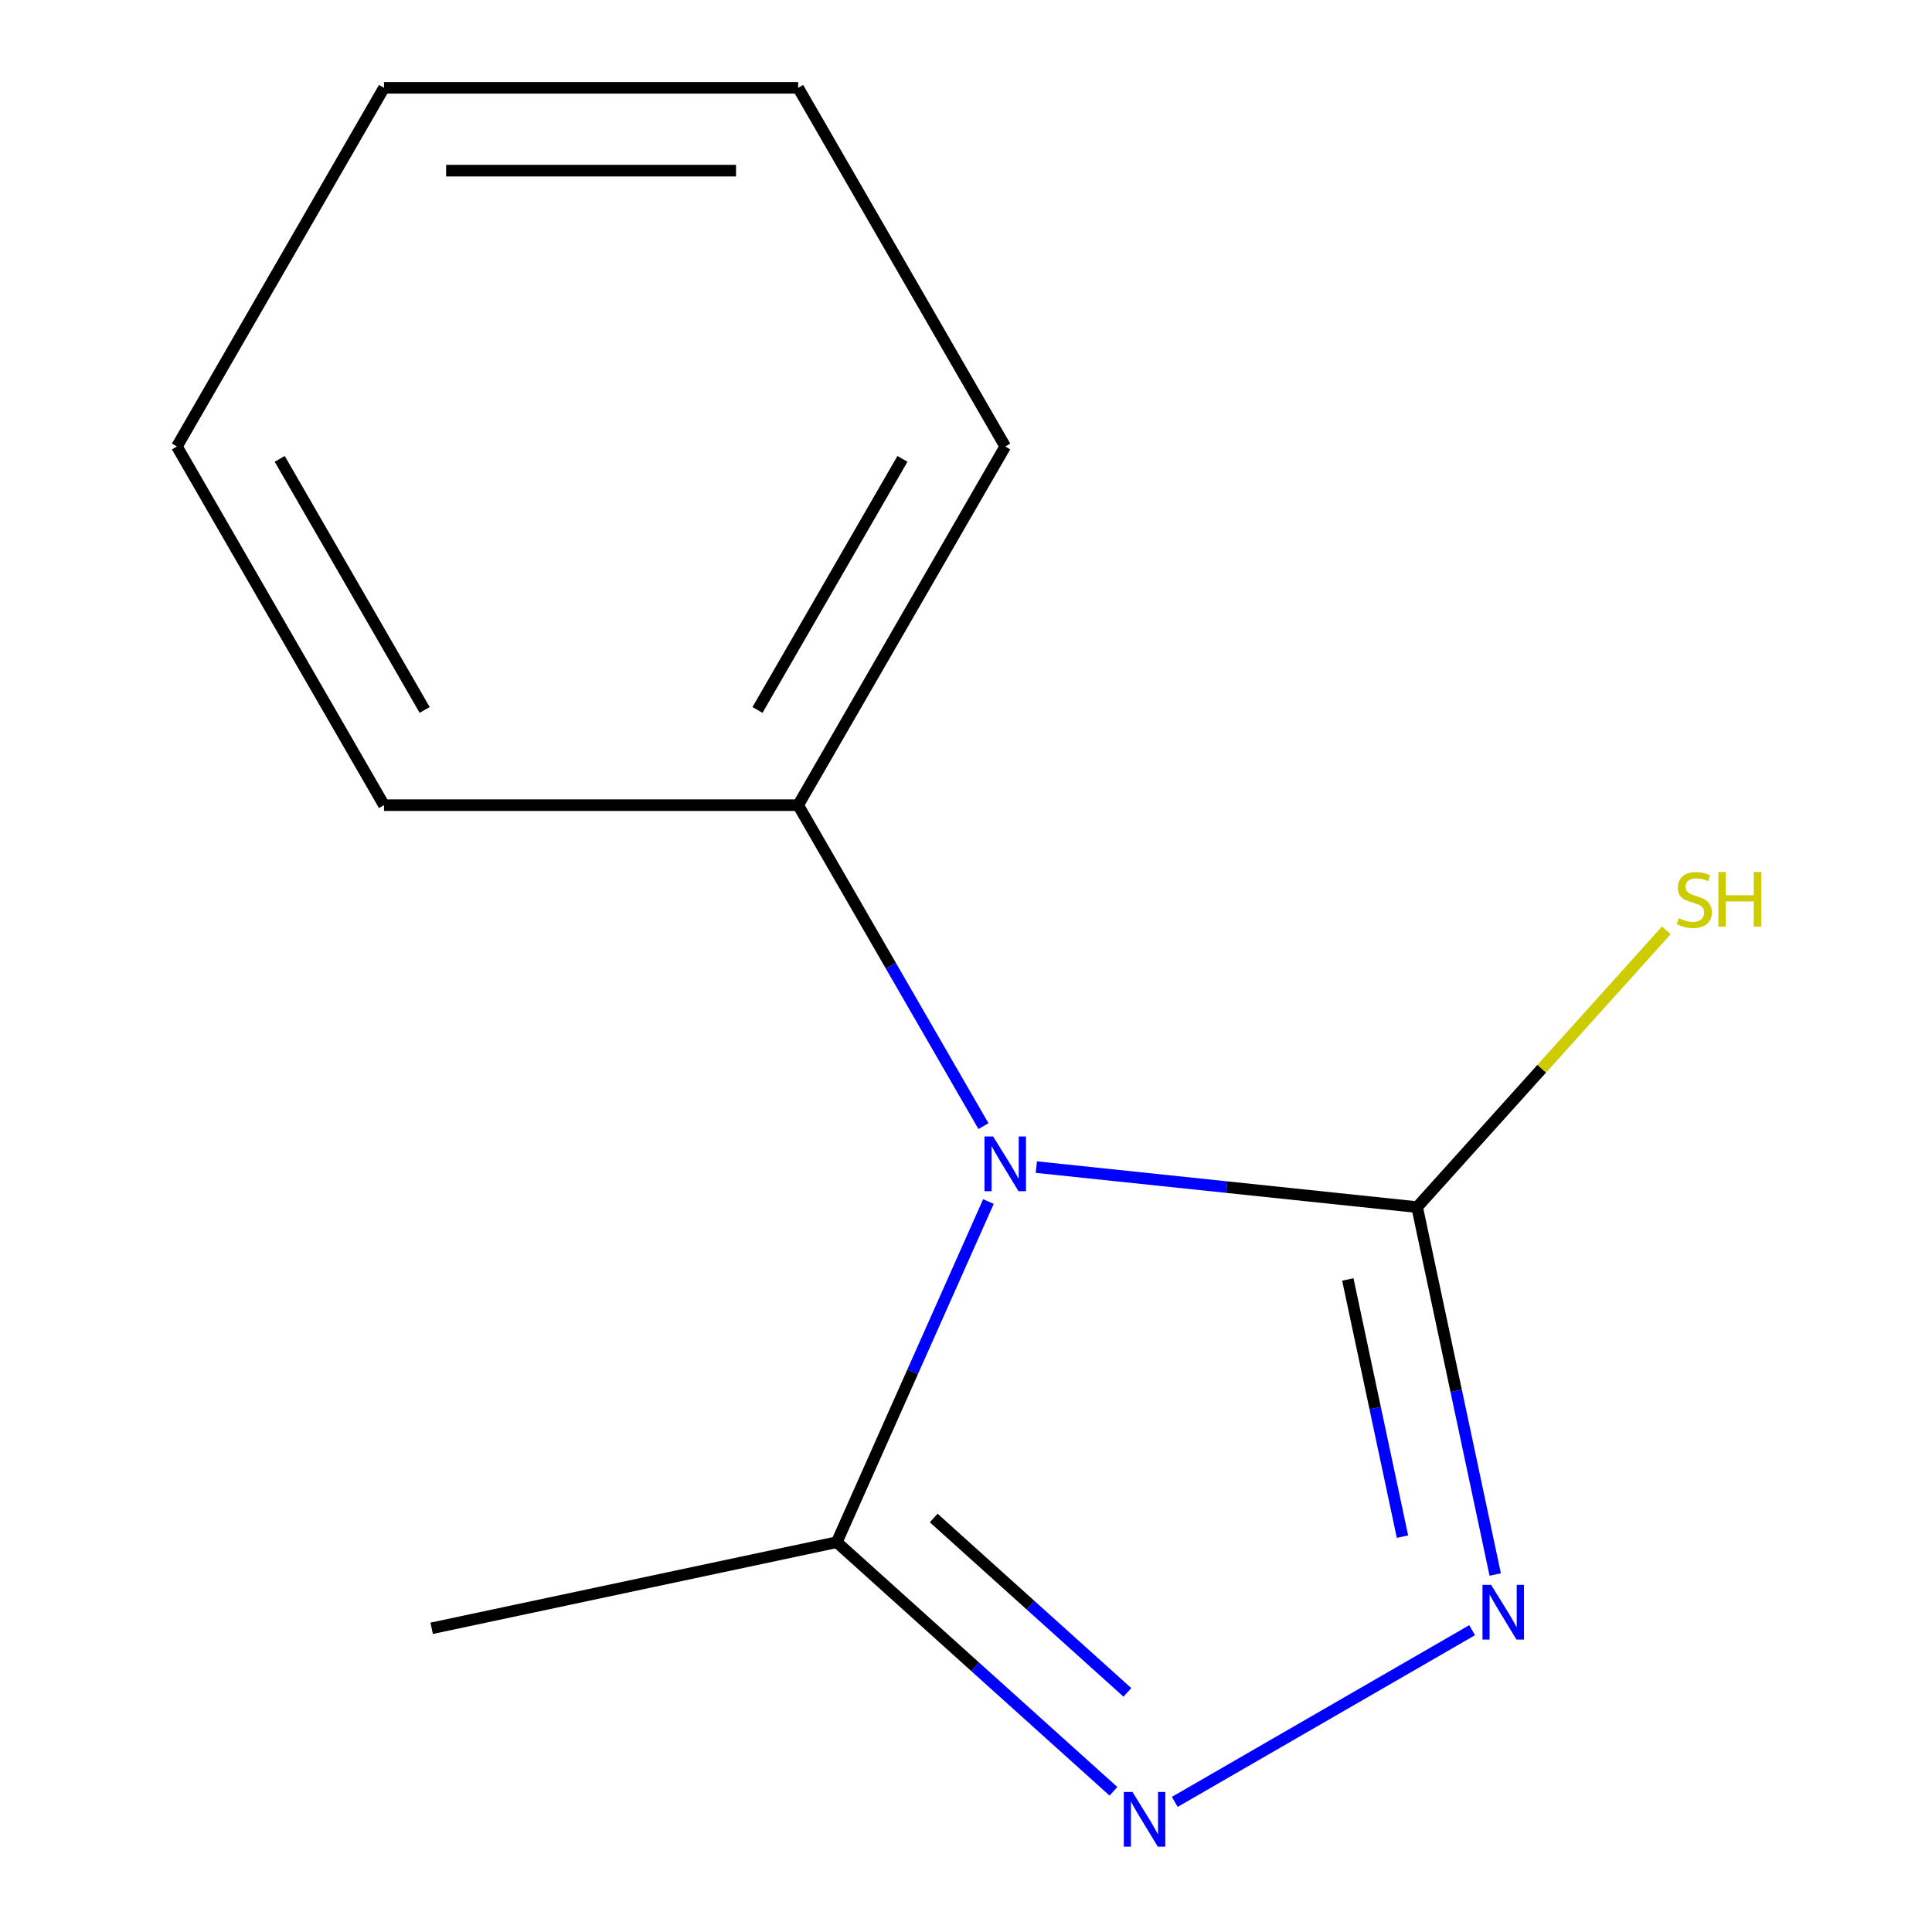 <?xml version='1.0' encoding='iso-8859-1'?>
<svg version='1.1' baseProfile='full'
              xmlns='http://www.w3.org/2000/svg'
                      xmlns:rdkit='http://www.rdkit.org/xml'
                      xmlns:xlink='http://www.w3.org/1999/xlink'
                  xml:space='preserve'
width='1000px' height='1000px' viewBox='0 0 1000 1000'>
<!-- END OF HEADER -->
<rect style='opacity:1.0;fill:#FFFFFF;stroke:none' width='1000' height='1000' x='0' y='0'> </rect>
<path class='bond-0' d='M 536.408,604.092 L 634.955,614.45' style='fill:none;fill-rule:evenodd;stroke:#0000FF;stroke-width:6px;stroke-linecap:butt;stroke-linejoin:miter;stroke-opacity:1' />
<path class='bond-0' d='M 634.955,614.45 L 733.503,624.807' style='fill:none;fill-rule:evenodd;stroke:#000000;stroke-width:6px;stroke-linecap:butt;stroke-linejoin:miter;stroke-opacity:1' />
<path class='bond-3' d='M 511.618,621.919 L 472.368,710.077' style='fill:none;fill-rule:evenodd;stroke:#0000FF;stroke-width:6px;stroke-linecap:butt;stroke-linejoin:miter;stroke-opacity:1' />
<path class='bond-3' d='M 472.368,710.077 L 433.117,798.235' style='fill:none;fill-rule:evenodd;stroke:#000000;stroke-width:6px;stroke-linecap:butt;stroke-linejoin:miter;stroke-opacity:1' />
<path class='bond-4' d='M 509.039,582.88 L 461.082,499.816' style='fill:none;fill-rule:evenodd;stroke:#0000FF;stroke-width:6px;stroke-linecap:butt;stroke-linejoin:miter;stroke-opacity:1' />
<path class='bond-4' d='M 461.082,499.816 L 413.125,416.751' style='fill:none;fill-rule:evenodd;stroke:#000000;stroke-width:6px;stroke-linecap:butt;stroke-linejoin:miter;stroke-opacity:1' />
<path class='bond-1' d='M 733.503,624.807 L 753.713,719.89' style='fill:none;fill-rule:evenodd;stroke:#000000;stroke-width:6px;stroke-linecap:butt;stroke-linejoin:miter;stroke-opacity:1' />
<path class='bond-1' d='M 753.713,719.89 L 773.923,814.972' style='fill:none;fill-rule:evenodd;stroke:#0000FF;stroke-width:6px;stroke-linecap:butt;stroke-linejoin:miter;stroke-opacity:1' />
<path class='bond-1' d='M 697.629,662.246 L 711.776,728.804' style='fill:none;fill-rule:evenodd;stroke:#000000;stroke-width:6px;stroke-linecap:butt;stroke-linejoin:miter;stroke-opacity:1' />
<path class='bond-1' d='M 711.776,728.804 L 725.924,795.361' style='fill:none;fill-rule:evenodd;stroke:#0000FF;stroke-width:6px;stroke-linecap:butt;stroke-linejoin:miter;stroke-opacity:1' />
<path class='bond-5' d='M 733.503,624.807 L 798.003,553.172' style='fill:none;fill-rule:evenodd;stroke:#000000;stroke-width:6px;stroke-linecap:butt;stroke-linejoin:miter;stroke-opacity:1' />
<path class='bond-5' d='M 798.003,553.172 L 862.504,481.537' style='fill:none;fill-rule:evenodd;stroke:#CCCC00;stroke-width:6px;stroke-linecap:butt;stroke-linejoin:miter;stroke-opacity:1' />
<path class='bond-12' d='M 761.973,843.786 L 608.058,932.649' style='fill:none;fill-rule:evenodd;stroke:#0000FF;stroke-width:6px;stroke-linecap:butt;stroke-linejoin:miter;stroke-opacity:1' />
<path class='bond-2' d='M 576.325,927.179 L 504.721,862.707' style='fill:none;fill-rule:evenodd;stroke:#0000FF;stroke-width:6px;stroke-linecap:butt;stroke-linejoin:miter;stroke-opacity:1' />
<path class='bond-2' d='M 504.721,862.707 L 433.117,798.235' style='fill:none;fill-rule:evenodd;stroke:#000000;stroke-width:6px;stroke-linecap:butt;stroke-linejoin:miter;stroke-opacity:1' />
<path class='bond-2' d='M 583.532,875.976 L 533.409,830.846' style='fill:none;fill-rule:evenodd;stroke:#0000FF;stroke-width:6px;stroke-linecap:butt;stroke-linejoin:miter;stroke-opacity:1' />
<path class='bond-2' d='M 533.409,830.846 L 483.287,785.715' style='fill:none;fill-rule:evenodd;stroke:#000000;stroke-width:6px;stroke-linecap:butt;stroke-linejoin:miter;stroke-opacity:1' />
<path class='bond-6' d='M 433.117,798.235 L 223.434,842.805' style='fill:none;fill-rule:evenodd;stroke:#000000;stroke-width:6px;stroke-linecap:butt;stroke-linejoin:miter;stroke-opacity:1' />
<path class='bond-7' d='M 413.125,416.751 L 520.309,231.103' style='fill:none;fill-rule:evenodd;stroke:#000000;stroke-width:6px;stroke-linecap:butt;stroke-linejoin:miter;stroke-opacity:1' />
<path class='bond-7' d='M 392.073,367.467 L 467.101,237.513' style='fill:none;fill-rule:evenodd;stroke:#000000;stroke-width:6px;stroke-linecap:butt;stroke-linejoin:miter;stroke-opacity:1' />
<path class='bond-8' d='M 413.125,416.751 L 198.756,416.751' style='fill:none;fill-rule:evenodd;stroke:#000000;stroke-width:6px;stroke-linecap:butt;stroke-linejoin:miter;stroke-opacity:1' />
<path class='bond-9' d='M 520.309,231.103 L 413.125,45.455' style='fill:none;fill-rule:evenodd;stroke:#000000;stroke-width:6px;stroke-linecap:butt;stroke-linejoin:miter;stroke-opacity:1' />
<path class='bond-10' d='M 198.756,416.751 L 91.572,231.103' style='fill:none;fill-rule:evenodd;stroke:#000000;stroke-width:6px;stroke-linecap:butt;stroke-linejoin:miter;stroke-opacity:1' />
<path class='bond-10' d='M 219.808,367.467 L 144.779,237.513' style='fill:none;fill-rule:evenodd;stroke:#000000;stroke-width:6px;stroke-linecap:butt;stroke-linejoin:miter;stroke-opacity:1' />
<path class='bond-13' d='M 413.125,45.455 L 198.756,45.455' style='fill:none;fill-rule:evenodd;stroke:#000000;stroke-width:6px;stroke-linecap:butt;stroke-linejoin:miter;stroke-opacity:1' />
<path class='bond-13' d='M 380.969,88.328 L 230.912,88.328' style='fill:none;fill-rule:evenodd;stroke:#000000;stroke-width:6px;stroke-linecap:butt;stroke-linejoin:miter;stroke-opacity:1' />
<path class='bond-11' d='M 91.572,231.103 L 198.756,45.455' style='fill:none;fill-rule:evenodd;stroke:#000000;stroke-width:6px;stroke-linecap:butt;stroke-linejoin:miter;stroke-opacity:1' />
<path  class='atom-0' d='M 514.049 588.24
L 523.329 603.24
Q 524.249 604.72, 525.729 607.4
Q 527.209 610.08, 527.289 610.24
L 527.289 588.24
L 531.049 588.24
L 531.049 616.56
L 527.169 616.56
L 517.209 600.16
Q 516.049 598.24, 514.809 596.04
Q 513.609 593.84, 513.249 593.16
L 513.249 616.56
L 509.569 616.56
L 509.569 588.24
L 514.049 588.24
' fill='#0000FF'/>
<path  class='atom-2' d='M 771.812 820.331
L 781.092 835.331
Q 782.012 836.811, 783.492 839.491
Q 784.972 842.171, 785.052 842.331
L 785.052 820.331
L 788.812 820.331
L 788.812 848.651
L 784.932 848.651
L 774.972 832.251
Q 773.812 830.331, 772.572 828.131
Q 771.372 825.931, 771.012 825.251
L 771.012 848.651
L 767.332 848.651
L 767.332 820.331
L 771.812 820.331
' fill='#0000FF'/>
<path  class='atom-3' d='M 586.164 927.515
L 595.444 942.515
Q 596.364 943.995, 597.844 946.675
Q 599.324 949.355, 599.404 949.515
L 599.404 927.515
L 603.164 927.515
L 603.164 955.835
L 599.284 955.835
L 589.324 939.435
Q 588.164 937.515, 586.924 935.315
Q 585.724 933.115, 585.364 932.435
L 585.364 955.835
L 581.684 955.835
L 581.684 927.515
L 586.164 927.515
' fill='#0000FF'/>
<path  class='atom-6' d='M 868.943 475.261
Q 869.263 475.381, 870.583 475.941
Q 871.903 476.501, 873.343 476.861
Q 874.823 477.181, 876.263 477.181
Q 878.943 477.181, 880.503 475.901
Q 882.063 474.581, 882.063 472.301
Q 882.063 470.741, 881.263 469.781
Q 880.503 468.821, 879.303 468.301
Q 878.103 467.781, 876.103 467.181
Q 873.583 466.421, 872.063 465.701
Q 870.583 464.981, 869.503 463.461
Q 868.463 461.941, 868.463 459.381
Q 868.463 455.821, 870.863 453.621
Q 873.303 451.421, 878.103 451.421
Q 881.383 451.421, 885.103 452.981
L 884.183 456.061
Q 880.783 454.661, 878.223 454.661
Q 875.463 454.661, 873.943 455.821
Q 872.423 456.941, 872.463 458.901
Q 872.463 460.421, 873.223 461.341
Q 874.023 462.261, 875.143 462.781
Q 876.303 463.301, 878.223 463.901
Q 880.783 464.701, 882.303 465.501
Q 883.823 466.301, 884.903 467.941
Q 886.023 469.541, 886.023 472.301
Q 886.023 476.221, 883.383 478.341
Q 880.783 480.421, 876.423 480.421
Q 873.903 480.421, 871.983 479.861
Q 870.103 479.341, 867.863 478.421
L 868.943 475.261
' fill='#CCCC00'/>
<path  class='atom-6' d='M 889.423 451.341
L 893.263 451.341
L 893.263 463.381
L 907.743 463.381
L 907.743 451.341
L 911.583 451.341
L 911.583 479.661
L 907.743 479.661
L 907.743 466.581
L 893.263 466.581
L 893.263 479.661
L 889.423 479.661
L 889.423 451.341
' fill='#CCCC00'/>
</svg>
